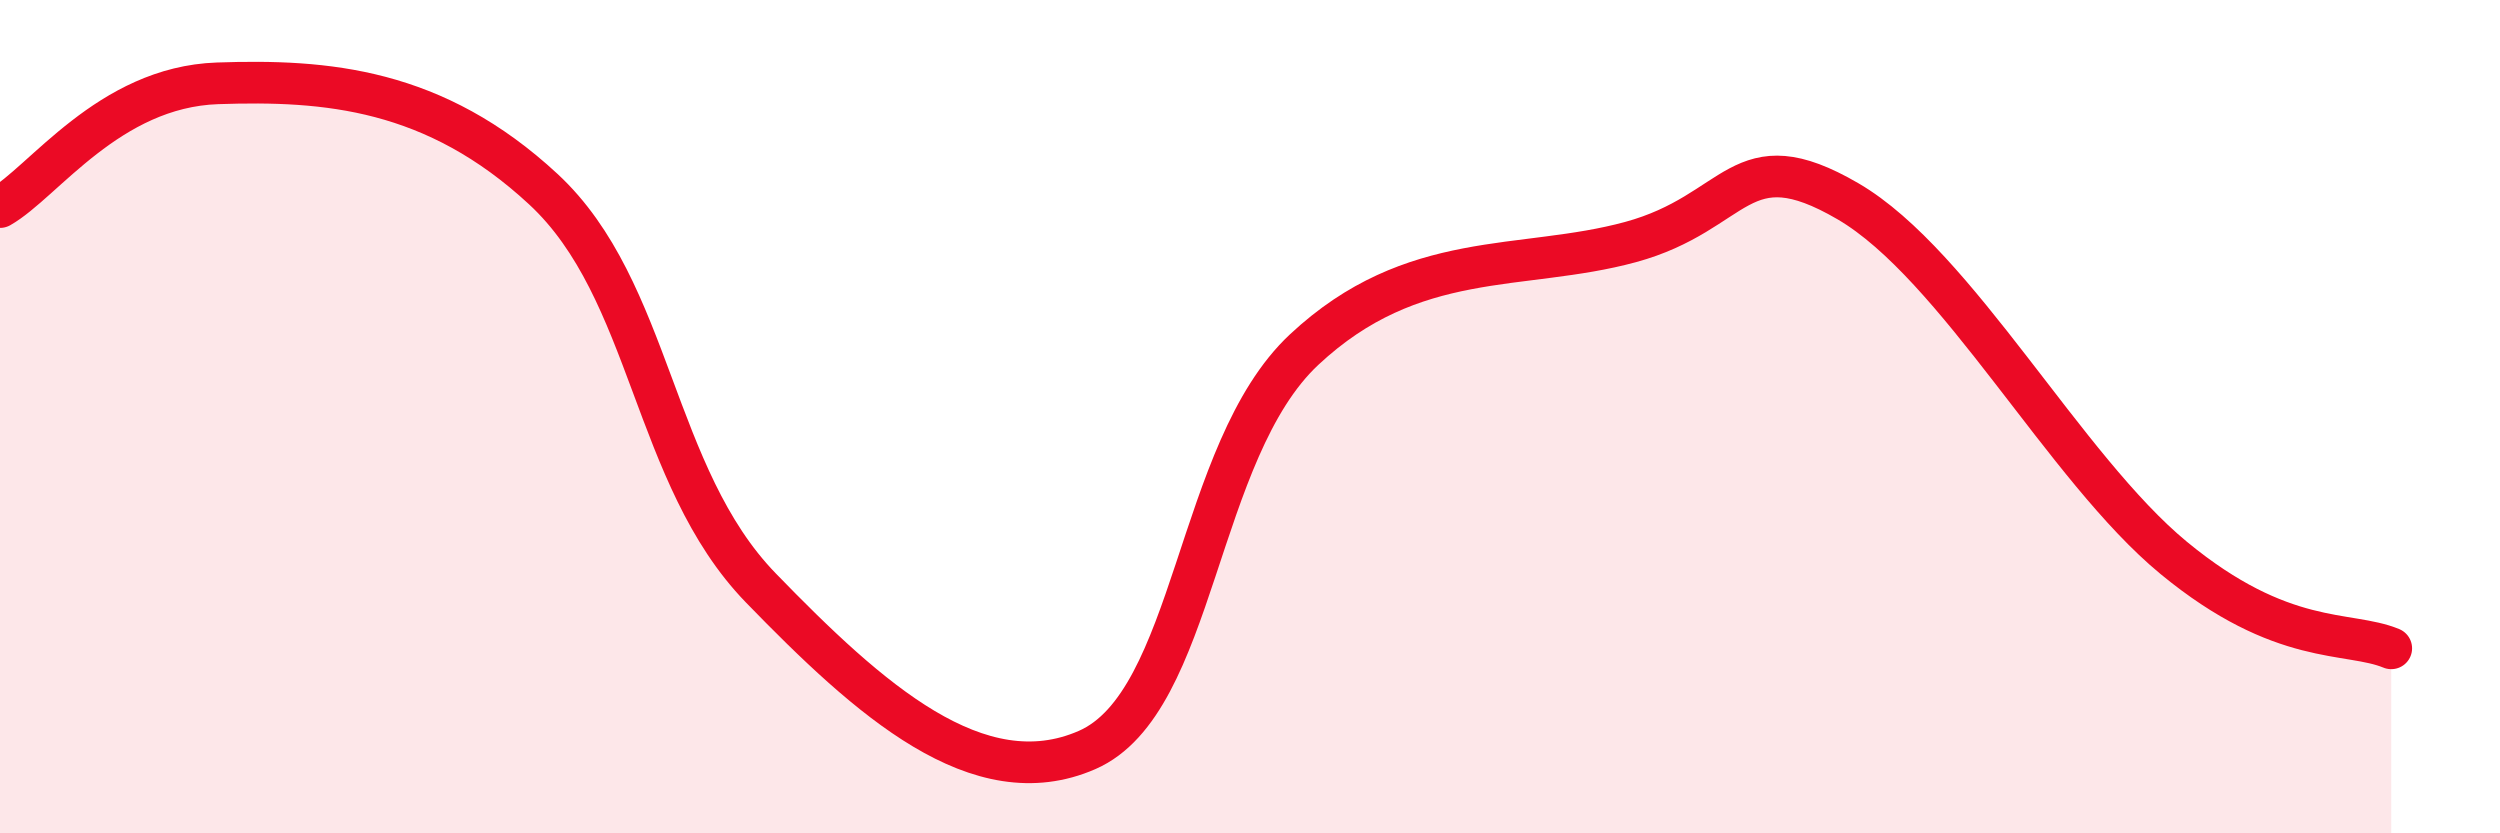 
    <svg width="60" height="20" viewBox="0 0 60 20" xmlns="http://www.w3.org/2000/svg">
      <path
        d="M 0,4.97 C 1.04,4.38 2.61,2.09 5.22,2 C 7.83,1.91 10.43,2.12 13.04,4.54 C 15.65,6.96 15.65,11.42 18.26,14.11 C 20.87,16.8 23.48,19.14 26.09,18 C 28.7,16.86 28.69,10.83 31.3,8.39 C 33.91,5.95 36.52,6.52 39.13,5.81 C 41.74,5.1 41.74,3.31 44.35,4.83 C 46.96,6.35 49.56,11.24 52.17,13.39 C 54.78,15.54 56.35,15.13 57.39,15.56L57.39 20L0 20Z"
        fill="#EB0A25"
        opacity="0.1"
        stroke-linecap="round"
        stroke-linejoin="round"
      />
      <path
        d="M 0,4.97 C 1.04,4.38 2.61,2.09 5.22,2 C 7.83,1.91 10.43,2.12 13.04,4.54 C 15.65,6.96 15.65,11.42 18.26,14.11 C 20.87,16.8 23.48,19.14 26.09,18 C 28.7,16.86 28.69,10.83 31.3,8.39 C 33.91,5.95 36.52,6.52 39.13,5.81 C 41.74,5.1 41.74,3.31 44.35,4.83 C 46.96,6.35 49.56,11.24 52.17,13.39 C 54.78,15.54 56.35,15.13 57.39,15.56"
        stroke="#EB0A25"
        stroke-width="1"
        fill="none"
        stroke-linecap="round"
        stroke-linejoin="round"
      />
    </svg>
  
